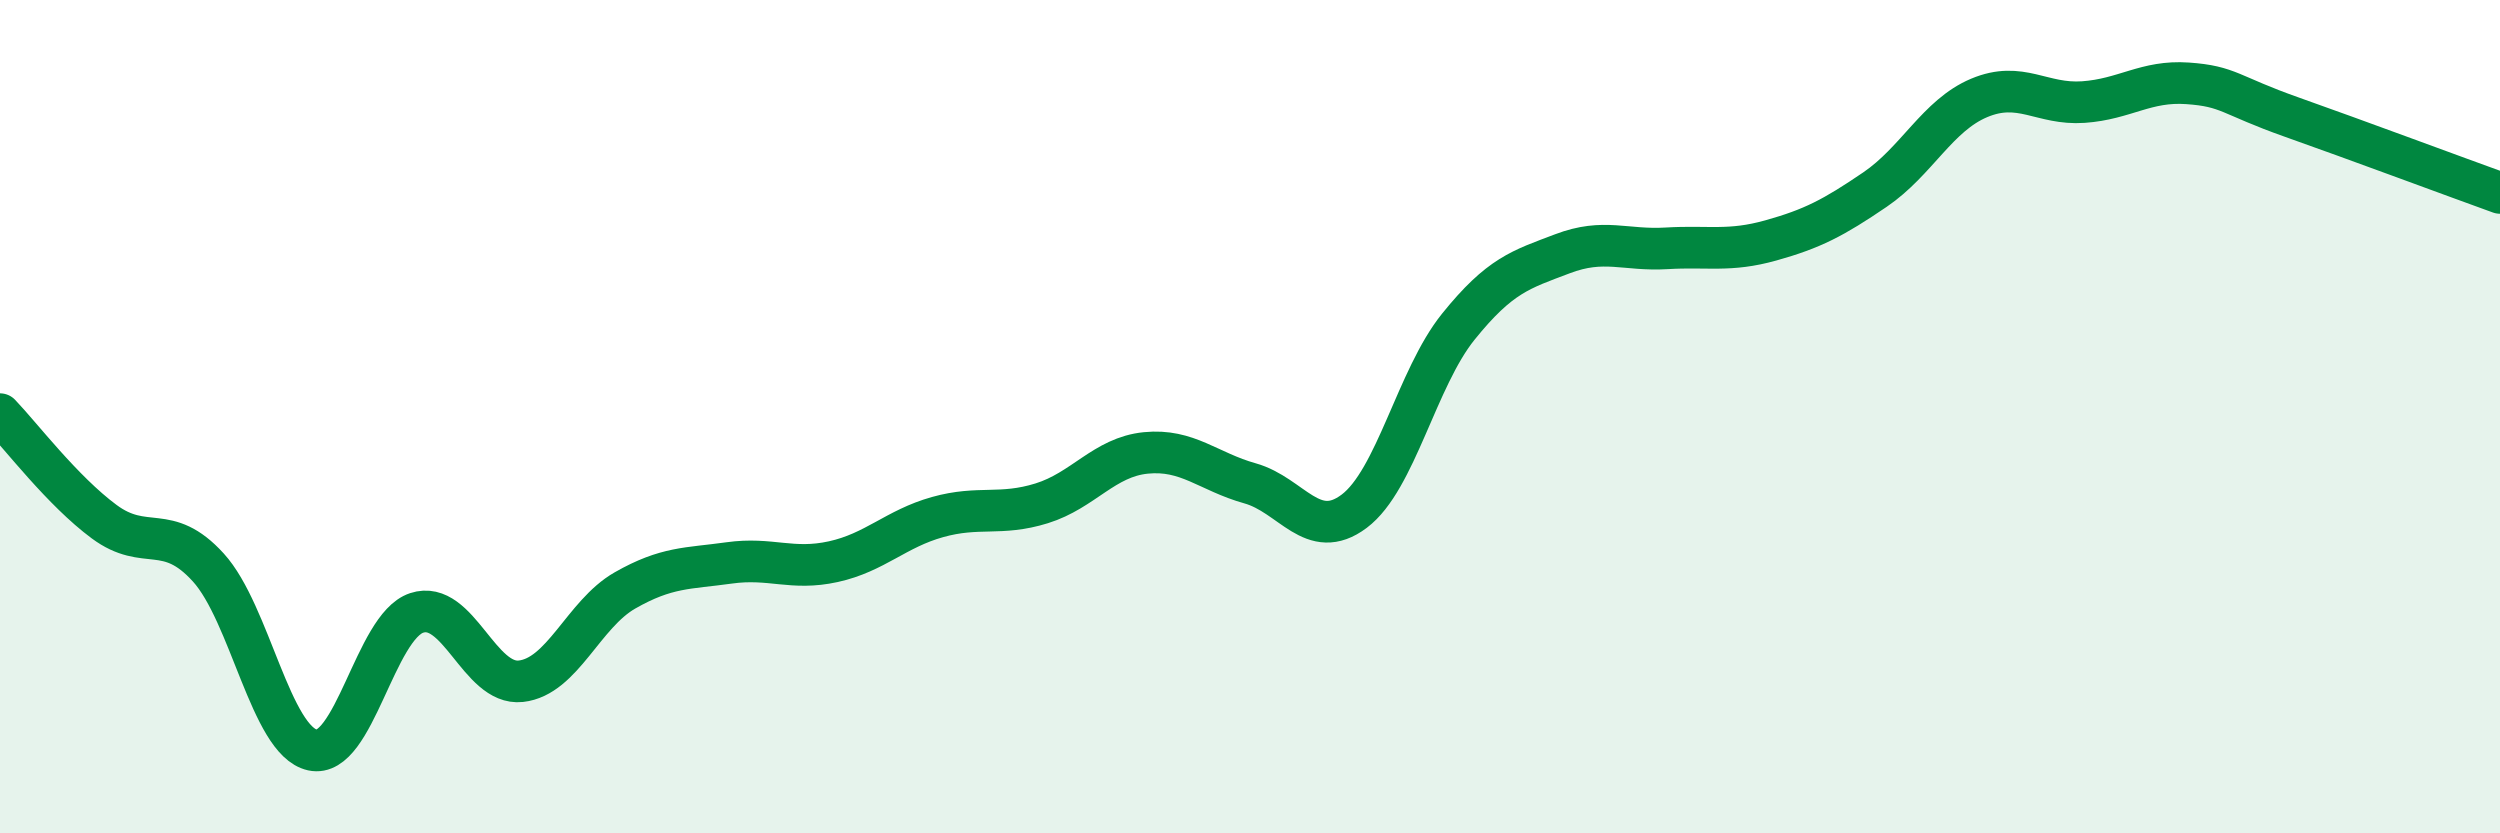 
    <svg width="60" height="20" viewBox="0 0 60 20" xmlns="http://www.w3.org/2000/svg">
      <path
        d="M 0,9.94 C 0.5,10.46 1.5,11.78 2.5,12.52 C 3.5,13.26 4,12.52 5,13.62 C 6,14.72 6.5,17.78 7.5,18 C 8.5,18.22 9,15.04 10,14.71 C 11,14.38 11.5,16.46 12.5,16.35 C 13.5,16.24 14,14.74 15,14.17 C 16,13.6 16.5,13.65 17.5,13.51 C 18.5,13.37 19,13.7 20,13.48 C 21,13.26 21.5,12.69 22.5,12.41 C 23.5,12.13 24,12.39 25,12.08 C 26,11.77 26.5,10.97 27.5,10.87 C 28.5,10.77 29,11.32 30,11.6 C 31,11.88 31.5,13.02 32.5,12.27 C 33.5,11.52 34,9.08 35,7.84 C 36,6.6 36.5,6.47 37.5,6.09 C 38.5,5.71 39,6.02 40,5.96 C 41,5.9 41.5,6.05 42.5,5.77 C 43.5,5.49 44,5.23 45,4.55 C 46,3.87 46.5,2.77 47.5,2.35 C 48.5,1.93 49,2.52 50,2.45 C 51,2.38 51.5,1.93 52.5,2 C 53.5,2.07 53.5,2.28 55,2.81 C 56.5,3.34 59,4.27 60,4.63L60 20L0 20Z"
        fill="#008740"
        opacity="0.1"
        stroke-linecap="round"
        stroke-linejoin="round"
      />
      <path
        d="M 0,9.94 C 0.5,10.46 1.5,11.78 2.5,12.52 C 3.5,13.26 4,12.52 5,13.62 C 6,14.72 6.5,17.78 7.5,18 C 8.5,18.22 9,15.04 10,14.71 C 11,14.38 11.5,16.46 12.5,16.35 C 13.5,16.24 14,14.74 15,14.17 C 16,13.6 16.5,13.65 17.5,13.51 C 18.5,13.37 19,13.7 20,13.48 C 21,13.26 21.5,12.69 22.5,12.41 C 23.5,12.13 24,12.39 25,12.08 C 26,11.77 26.5,10.97 27.5,10.87 C 28.5,10.77 29,11.32 30,11.6 C 31,11.88 31.5,13.02 32.5,12.27 C 33.5,11.52 34,9.08 35,7.84 C 36,6.6 36.5,6.47 37.5,6.09 C 38.5,5.71 39,6.02 40,5.96 C 41,5.9 41.5,6.05 42.5,5.77 C 43.5,5.49 44,5.23 45,4.55 C 46,3.87 46.5,2.77 47.5,2.35 C 48.5,1.93 49,2.52 50,2.45 C 51,2.38 51.5,1.93 52.5,2 C 53.5,2.07 53.5,2.28 55,2.81 C 56.5,3.34 59,4.27 60,4.63"
        stroke="#008740"
        stroke-width="1"
        fill="none"
        stroke-linecap="round"
        stroke-linejoin="round"
      />
    </svg>
  